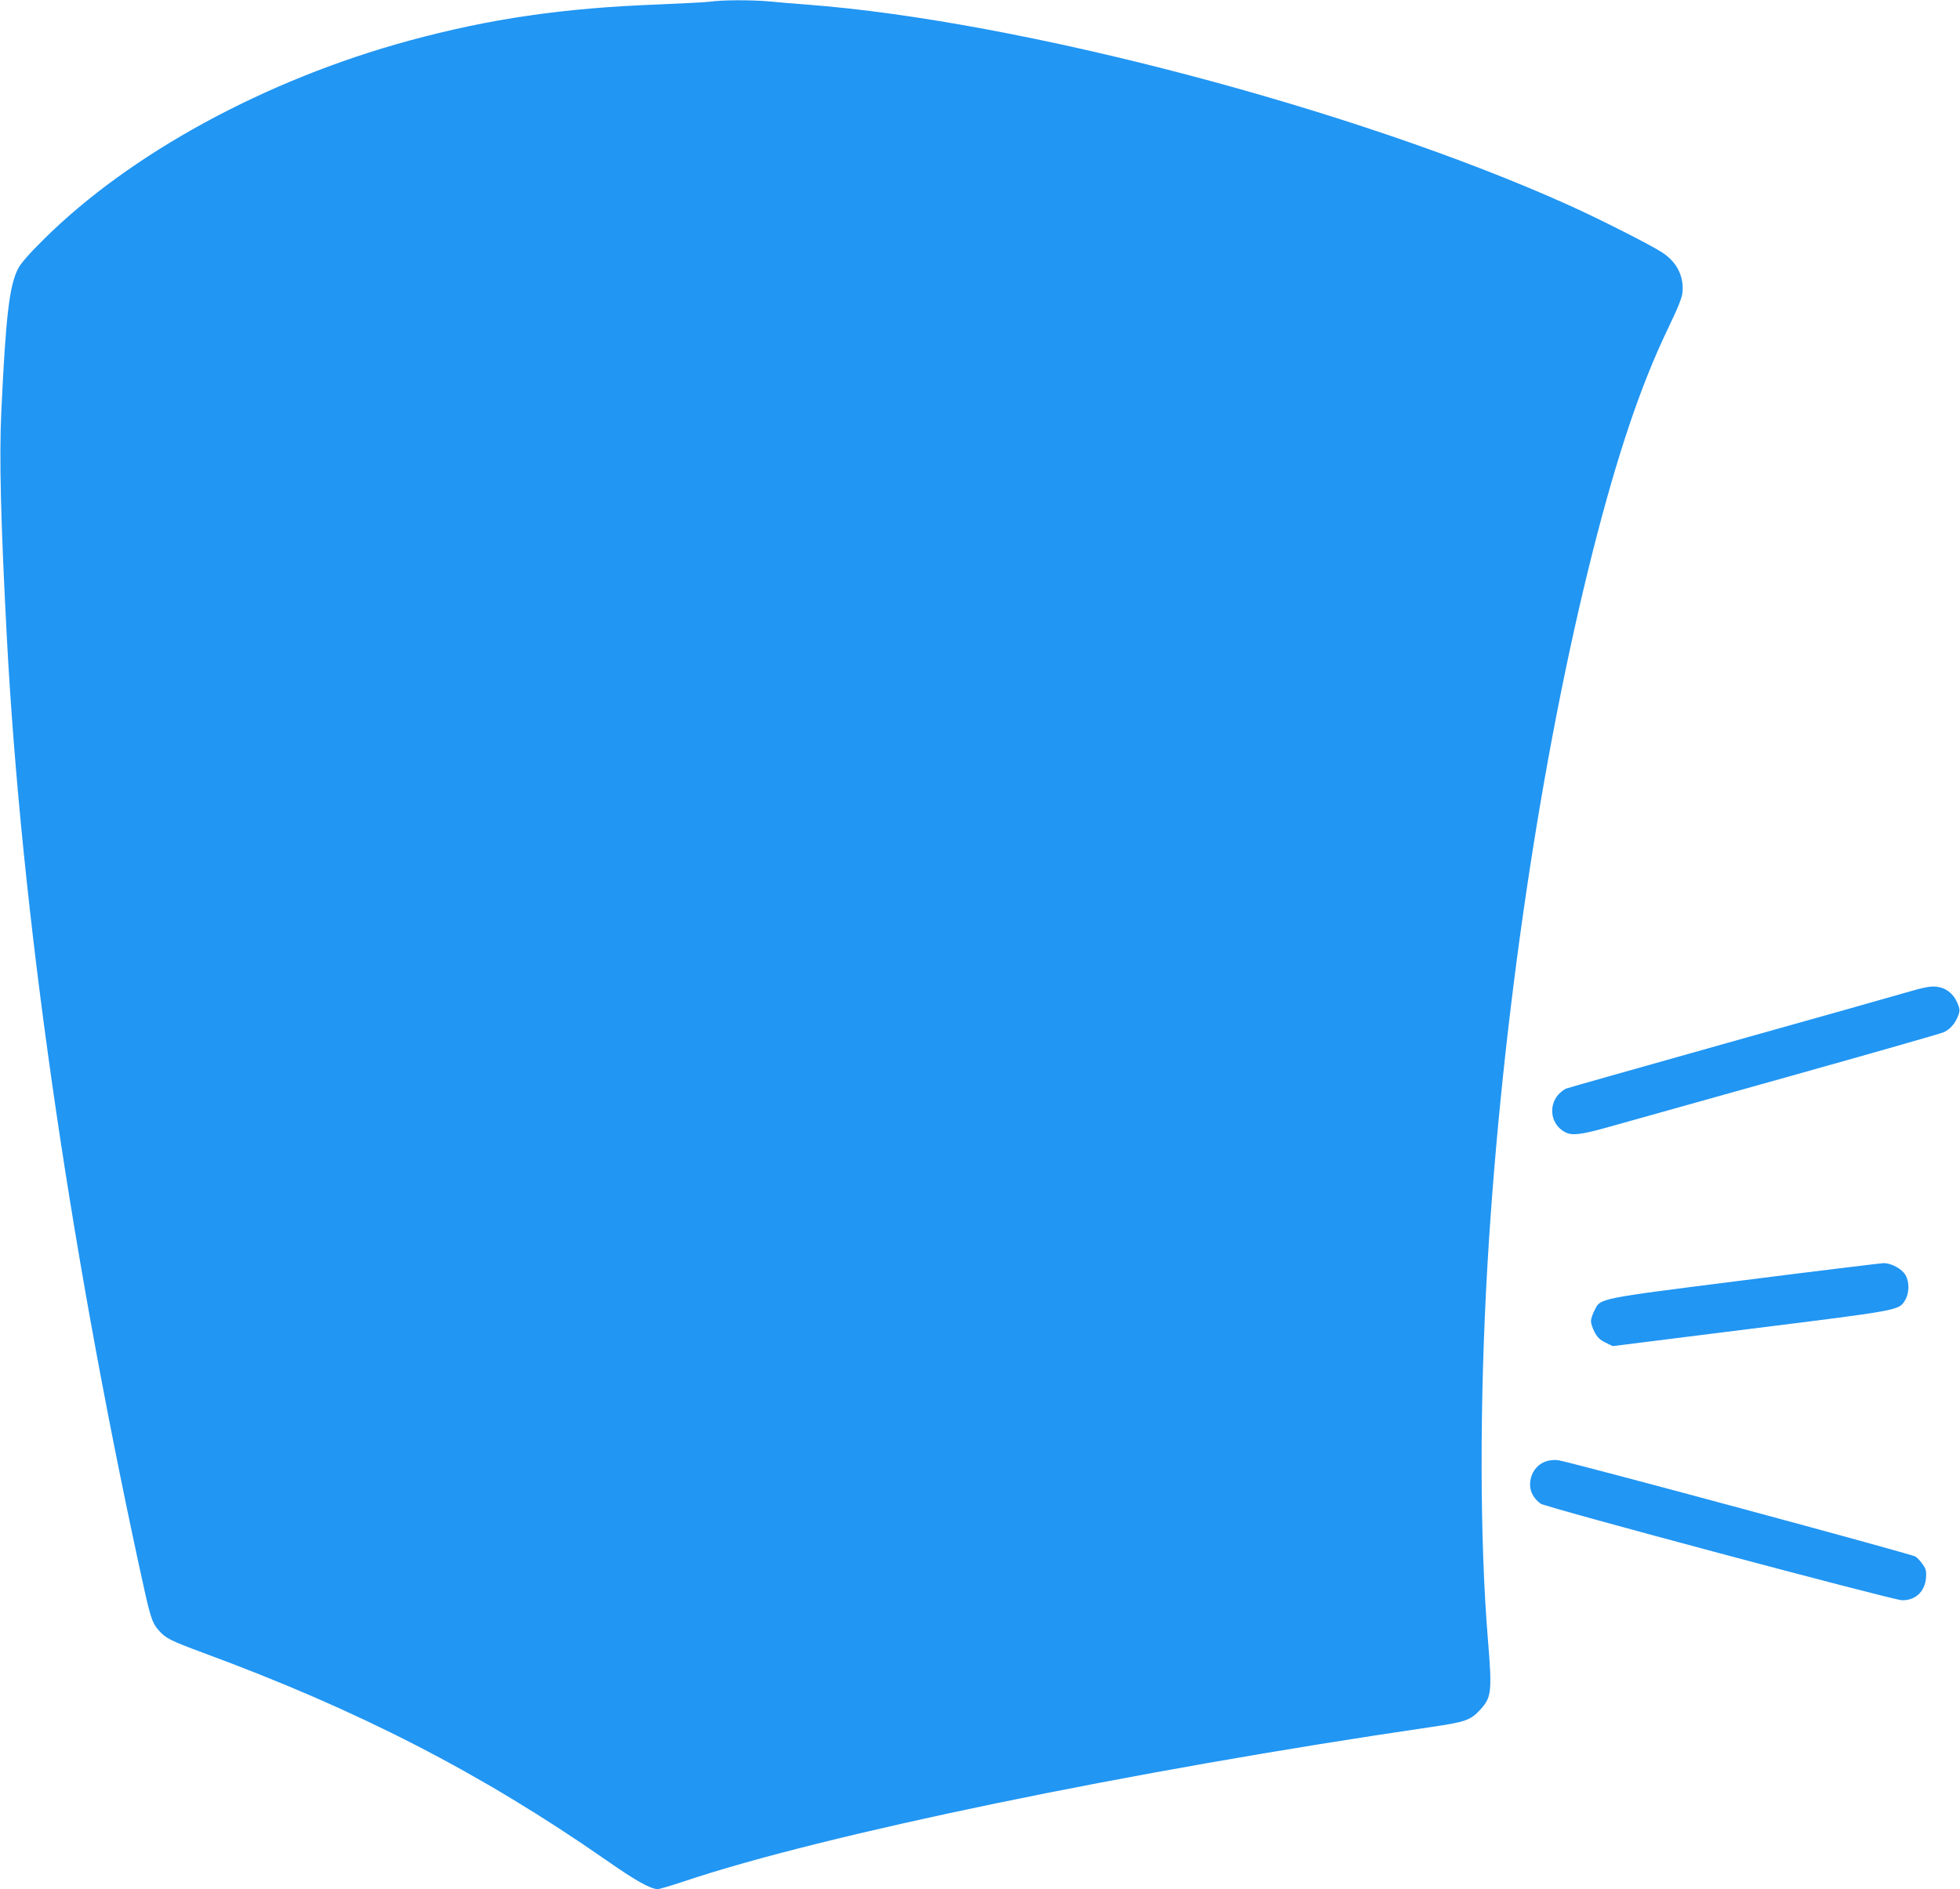 <?xml version="1.0" standalone="no"?>
<!DOCTYPE svg PUBLIC "-//W3C//DTD SVG 20010904//EN"
 "http://www.w3.org/TR/2001/REC-SVG-20010904/DTD/svg10.dtd">
<svg version="1.0" xmlns="http://www.w3.org/2000/svg"
 width="1280pt" height="1234pt" viewBox="0 0 1280 1234"
 preserveAspectRatio="xMidYMid meet">
<g transform="translate(0,1234) scale(0.1,-0.1)"
fill="#2196f3" stroke="none">
<path d="M4635 12329 c-33 -4 -184 -12 -335 -18 -628 -24 -1099 -93 -1630
-237 -936 -255 -1821 -737 -2386 -1299 -93 -92 -150 -157 -166 -190 -57 -112
-80 -306 -109 -927 -15 -304 -4 -730 36 -1488 96 -1789 398 -3909 866 -6070
71 -328 79 -355 125 -409 45 -52 75 -67 287 -146 1016 -374 1815 -785 2632
-1353 197 -138 293 -191 340 -192 12 0 88 23 170 50 912 307 2916 721 4882
1009 224 33 256 44 320 113 74 81 78 118 50 458 -54 655 -55 1566 -2 2465 94
1583 348 3300 686 4640 161 635 314 1089 492 1459 68 142 92 201 95 240 8 104
-38 195 -133 257 -75 49 -408 218 -608 308 -1389 627 -3587 1206 -4977 1311
-80 6 -192 15 -249 21 -119 10 -298 10 -386 -2z"/>
<path d="M12445 5856 c-82 -24 -609 -173 -1170 -330 -561 -158 -1032 -291
-1048 -297 -15 -7 -38 -25 -52 -41 -66 -79 -44 -197 47 -244 45 -24 106 -16
293 37 99 28 621 174 1160 325 539 151 997 282 1018 291 43 19 78 60 97 113
10 30 9 41 -8 81 -27 61 -76 98 -138 104 -38 4 -83 -5 -199 -39z"/>
<path d="M11395 3978 c-972 -123 -942 -117 -982 -198 -13 -24 -23 -56 -23 -70
0 -14 10 -46 23 -70 17 -34 34 -51 70 -69 l49 -24 901 113 c978 122 967 120
1008 186 28 46 30 119 3 165 -23 41 -94 79 -144 78 -19 -1 -426 -50 -905 -111z"/>
<path d="M10114 2799 c-50 -10 -91 -45 -110 -94 -27 -73 -7 -139 57 -187 32
-24 2297 -629 2360 -631 87 -2 149 56 157 145 3 44 0 59 -20 87 -12 19 -34 43
-48 53 -22 16 -2253 618 -2335 630 -17 2 -44 1 -61 -3z"/>
</g>
</svg>
